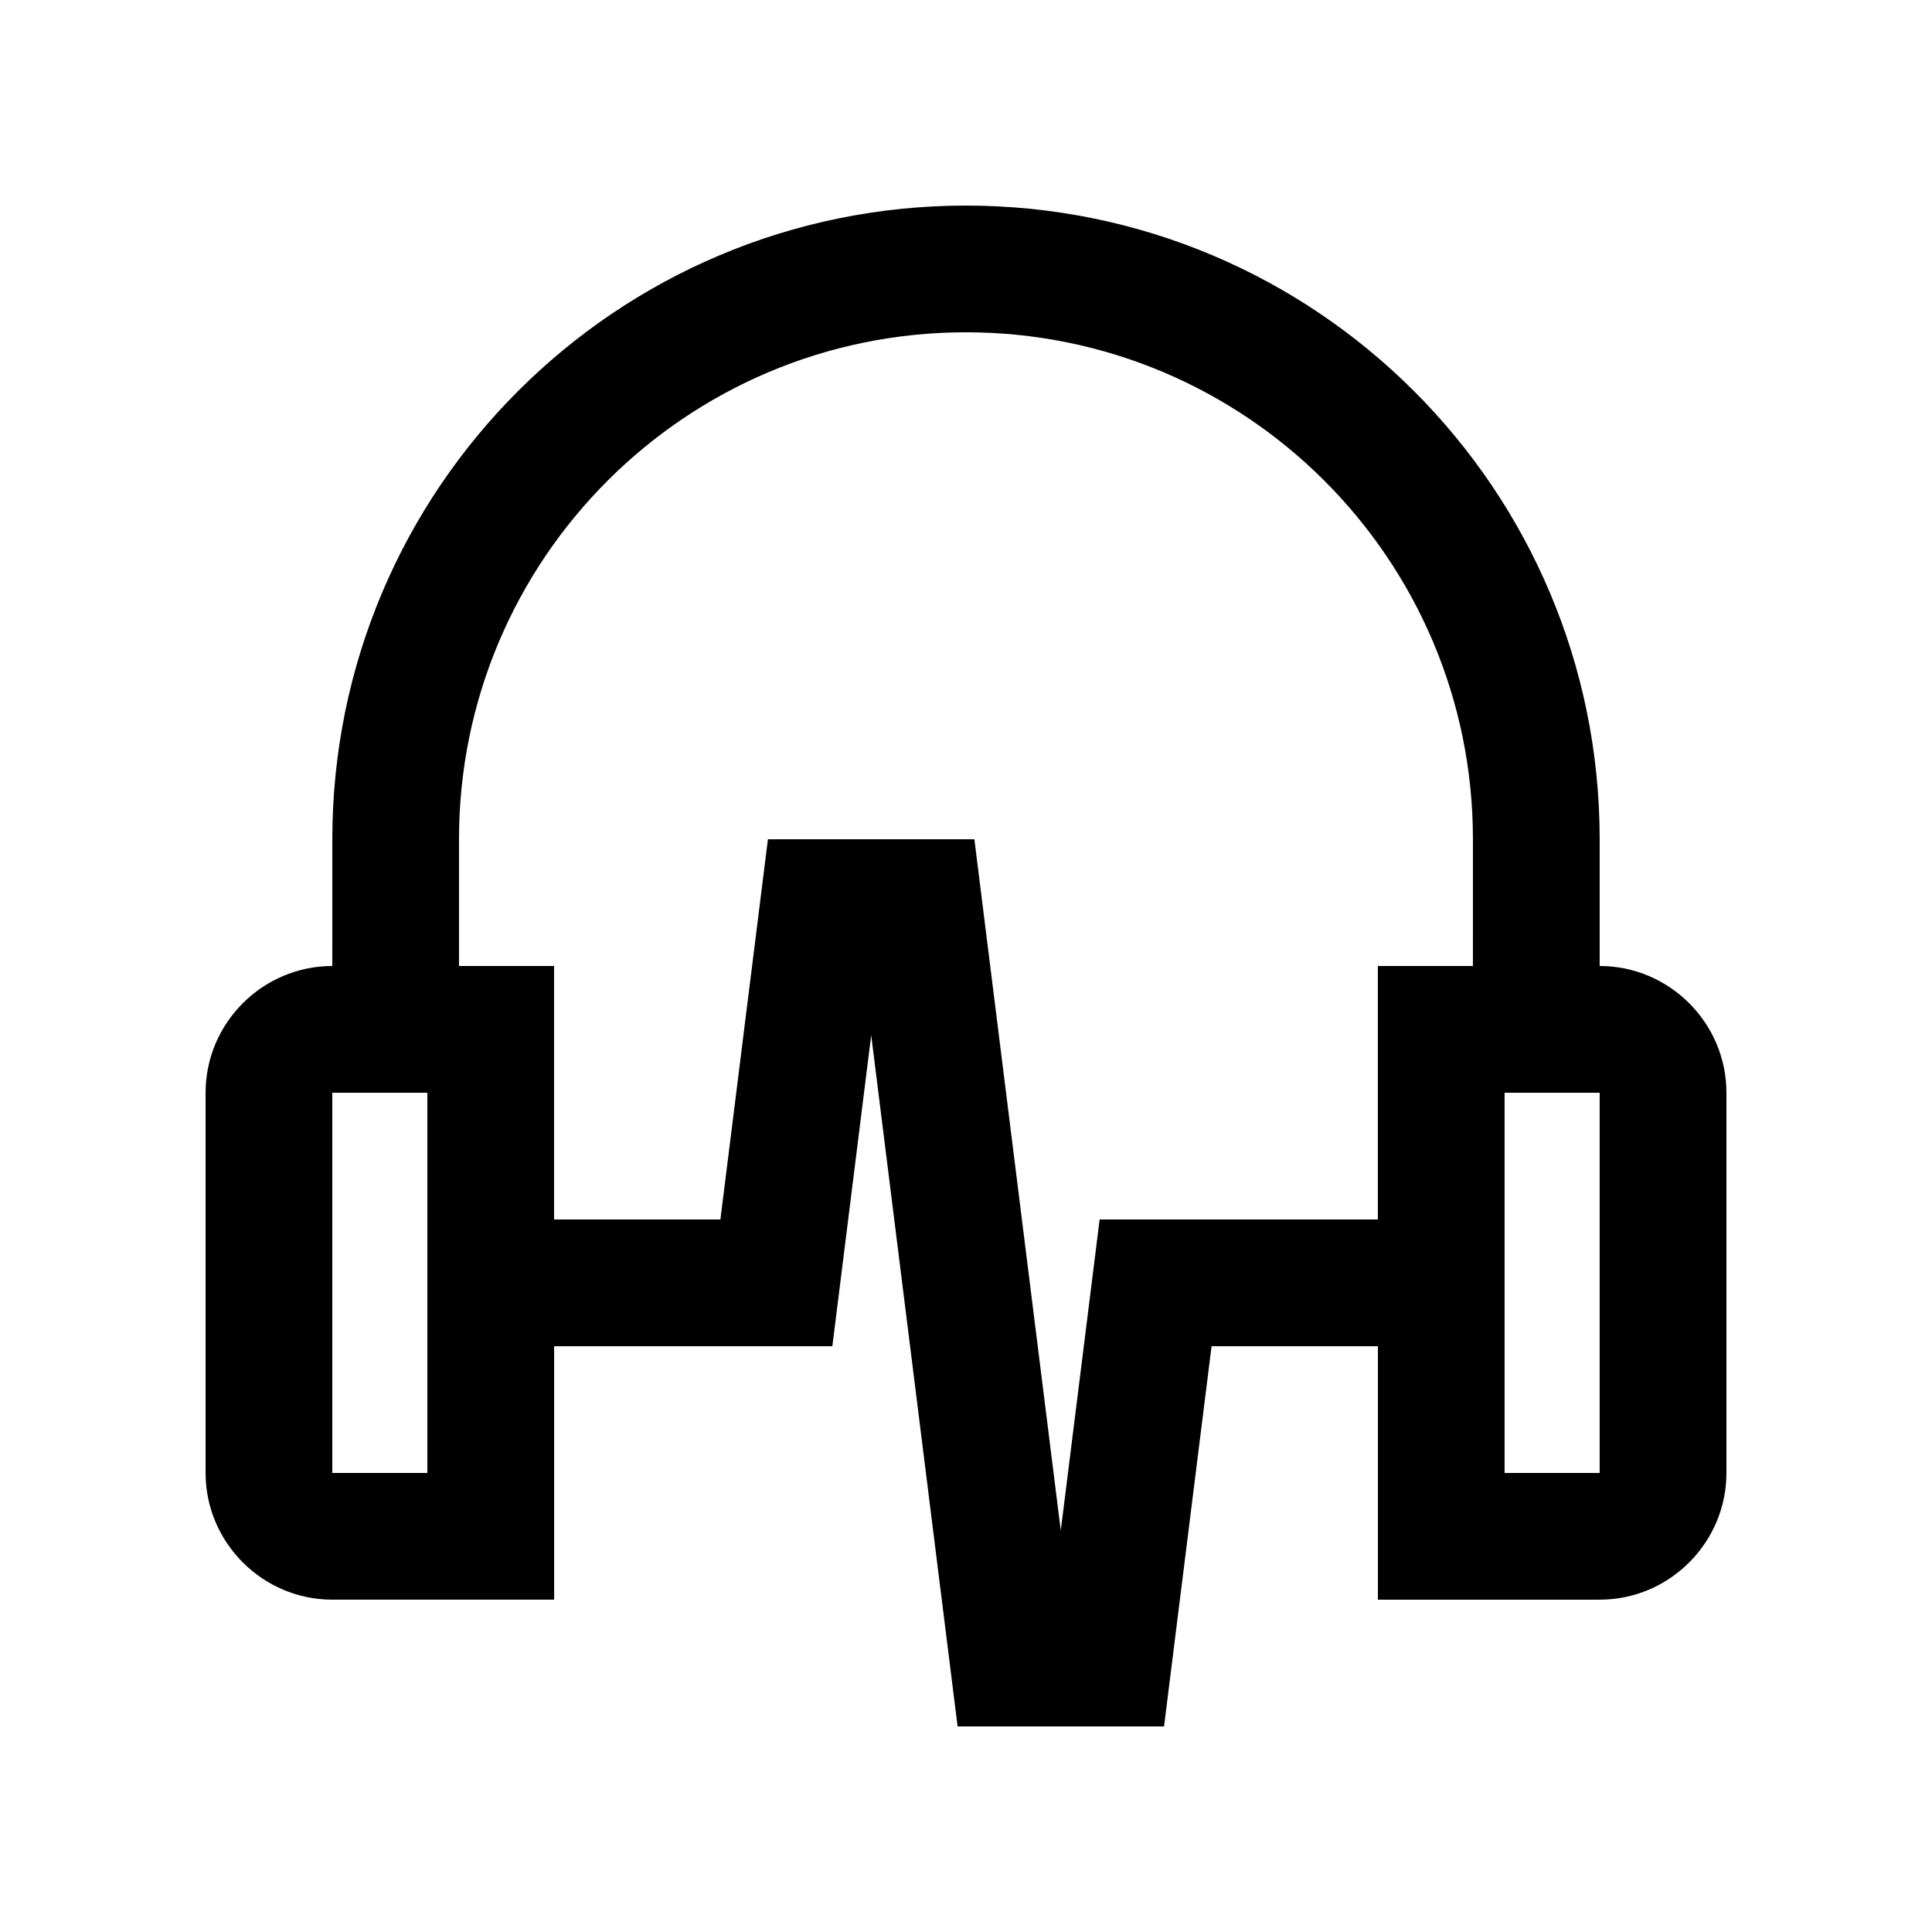 <?xml version="1.0" encoding="UTF-8"?>
<!-- Uploaded to: SVG Repo, www.svgrepo.com, Generator: SVG Repo Mixer Tools -->
<svg fill="#000000" width="800px" height="800px" version="1.1" viewBox="144 144 512 512" xmlns="http://www.w3.org/2000/svg">
 <path d="m567.93 400v-33.59c0-92.727-75.16-167.93-167.93-167.93-92.762 0-167.93 75.207-167.93 167.93l-0.004 33.59c-18.473 0-33.586 15.117-33.586 33.586v100.76c0 18.465 15.113 33.582 33.59 33.582h58.781l-0.004-67.168h73.734l10.297-82.422 22.898 183.18h54.707l12.594-100.76h44.082v67.172h58.773c18.469 0 33.59-15.121 33.59-33.582v-100.76c0.004-18.473-15.117-33.59-33.586-33.59zm-310.68 134.35h-25.191v-100.76h25.191zm277.09-134.35h-25.191v67.172h-73.734l-10.297 82.43-22.898-183.19h-54.711l-12.594 100.76h-44.082v-67.172h-25.191v-33.59c0-74.176 60.141-134.35 134.35-134.35 74.207 0 134.35 60.172 134.35 134.35zm33.586 134.35h-25.191v-100.76h25.191z"/>
</svg>
